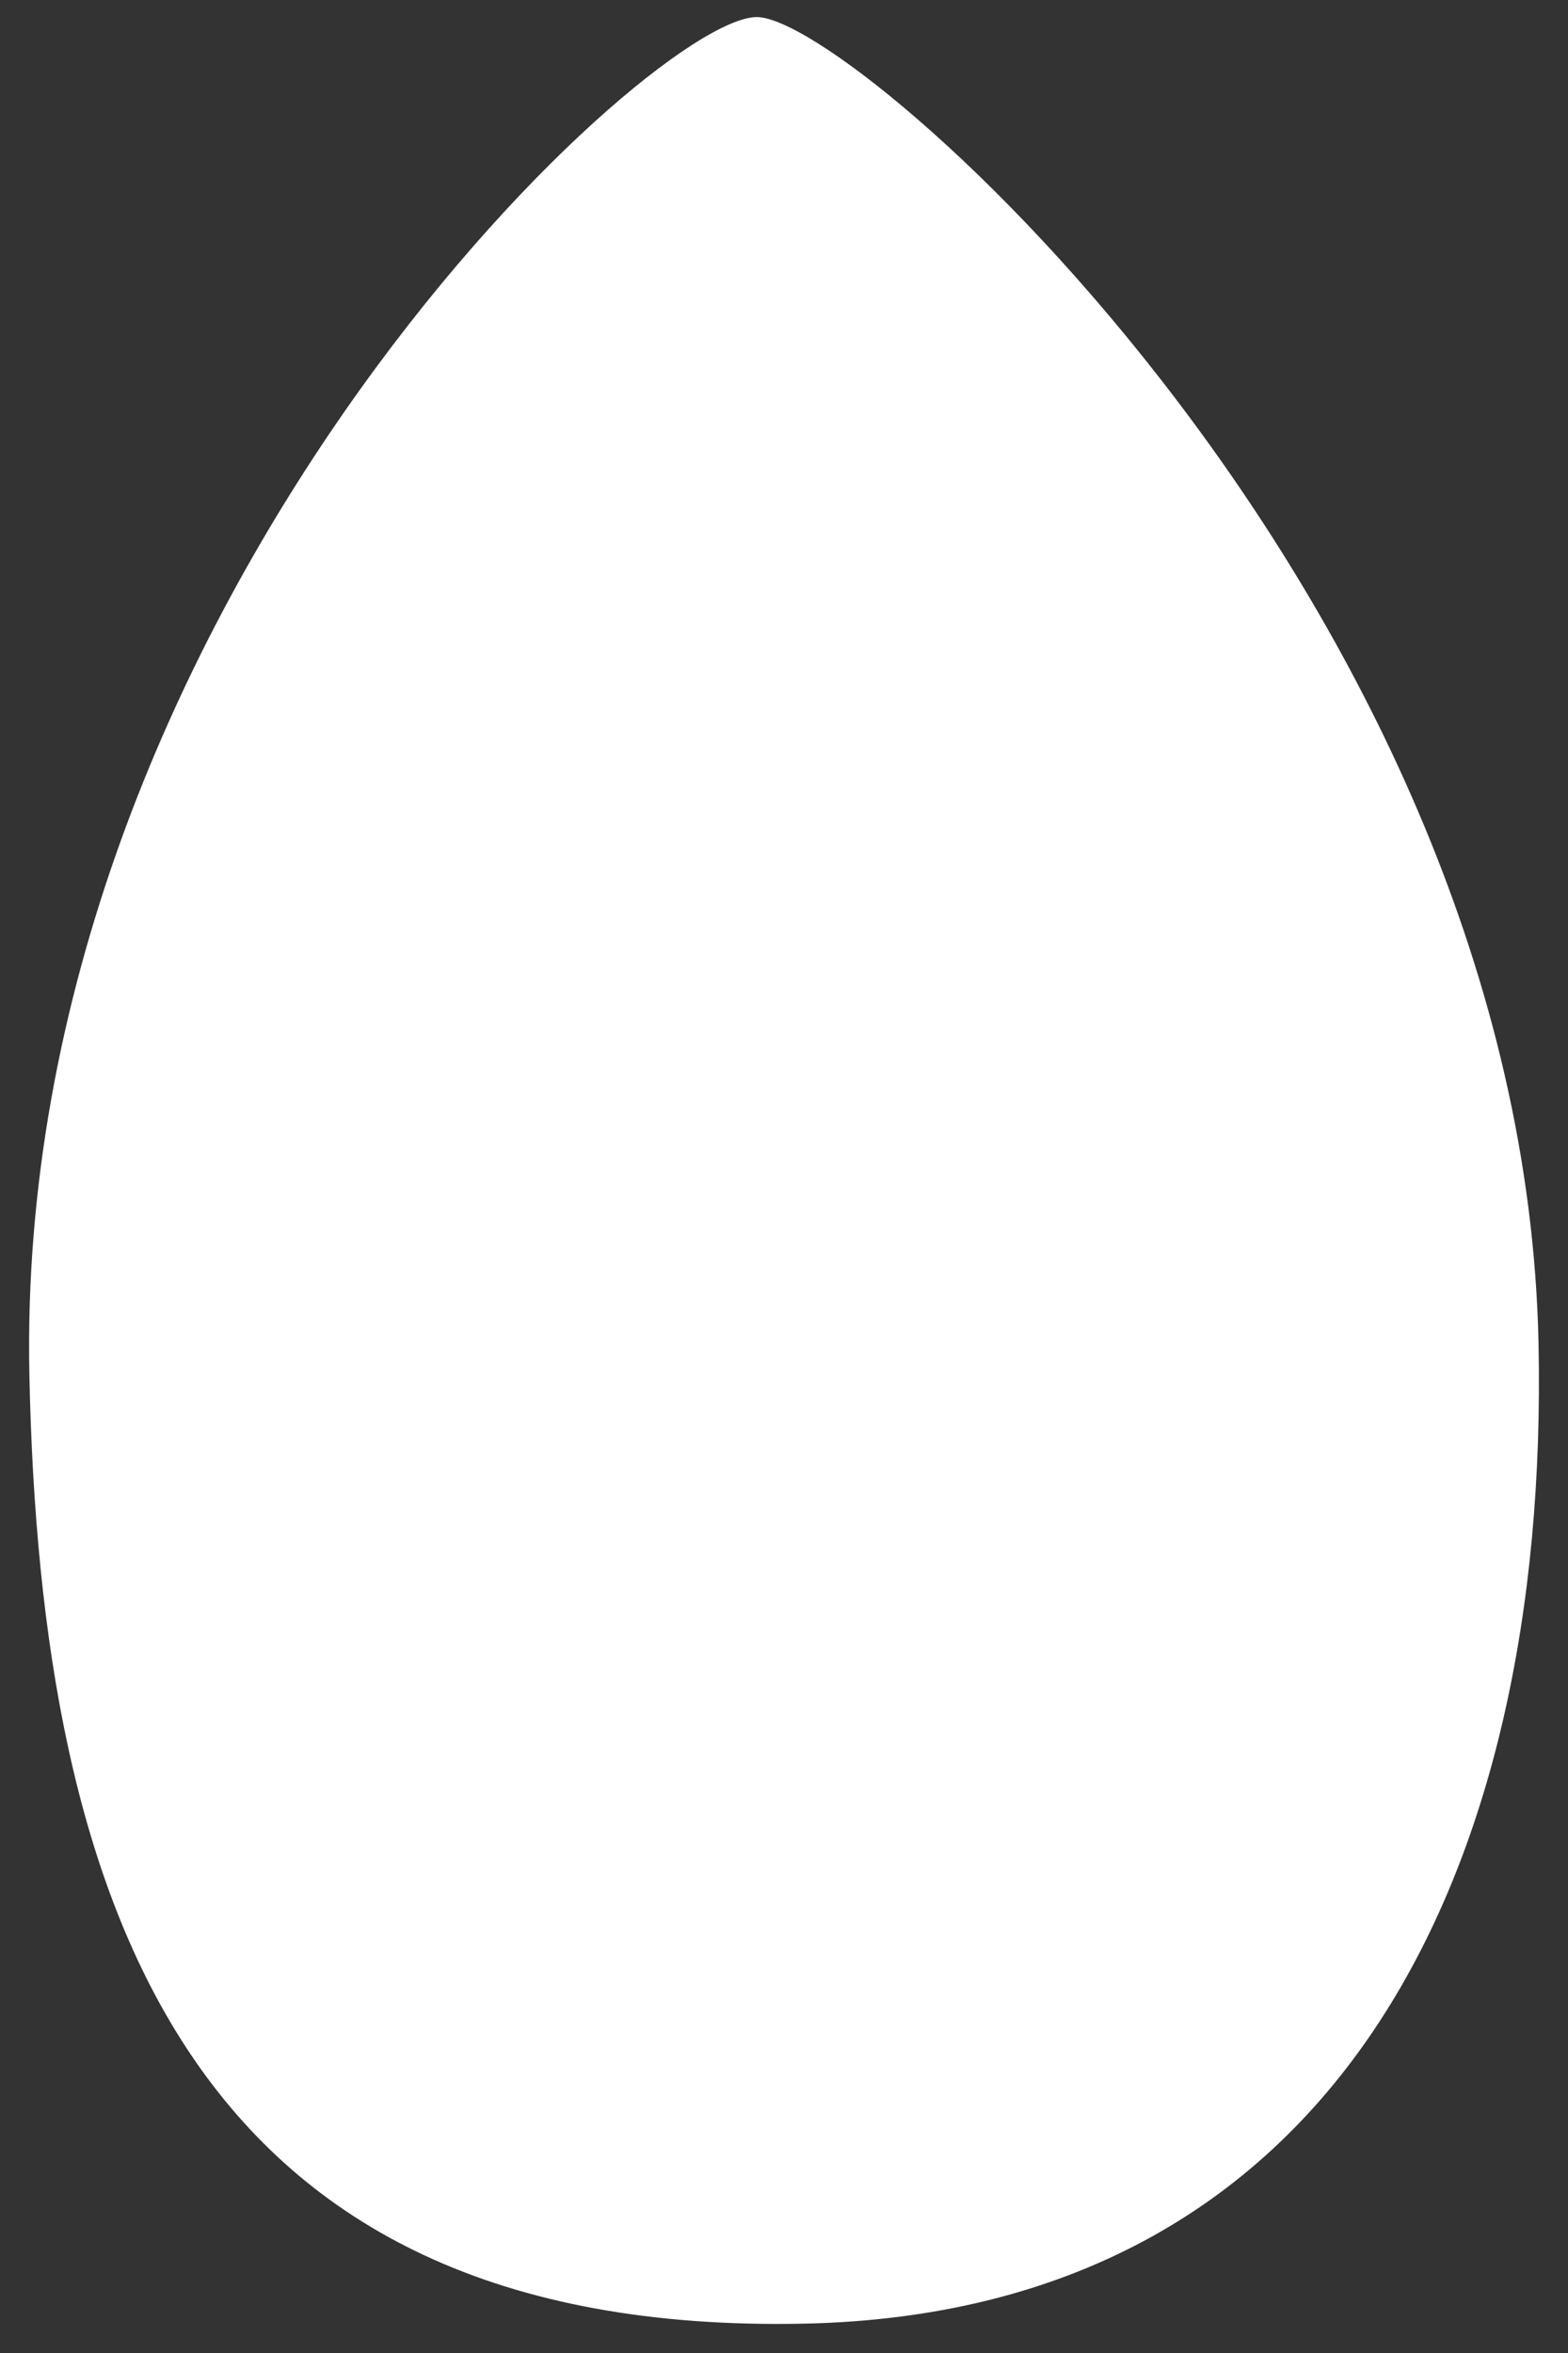 <svg width="34" height="51" viewBox="0 0 34 51" fill="none" xmlns="http://www.w3.org/2000/svg">
<rect x="0" y="0" width="34" height="51" fill="#333333" stroke="none"/>
<g clip-path="url(#clip0_92_287)">
<path d="M0.637 29.794C0.877 41.343 4.1 50.639 17.433 50.364C28.945 50.124 33.601 40.665 33.361 29.119C33.031 13.144 18.553 0.326 16.397 0.37C13.974 0.42 0.296 13.273 0.637 29.796L0.637 29.794Z" fill="white"/>
</g>
<defs>
<clipPath id="clip0_92_287">
<rect width="50" height="32.739" fill="white" transform="translate(0.631 50.37) rotate(-90)"/>
</clipPath>
</defs>
</svg>
